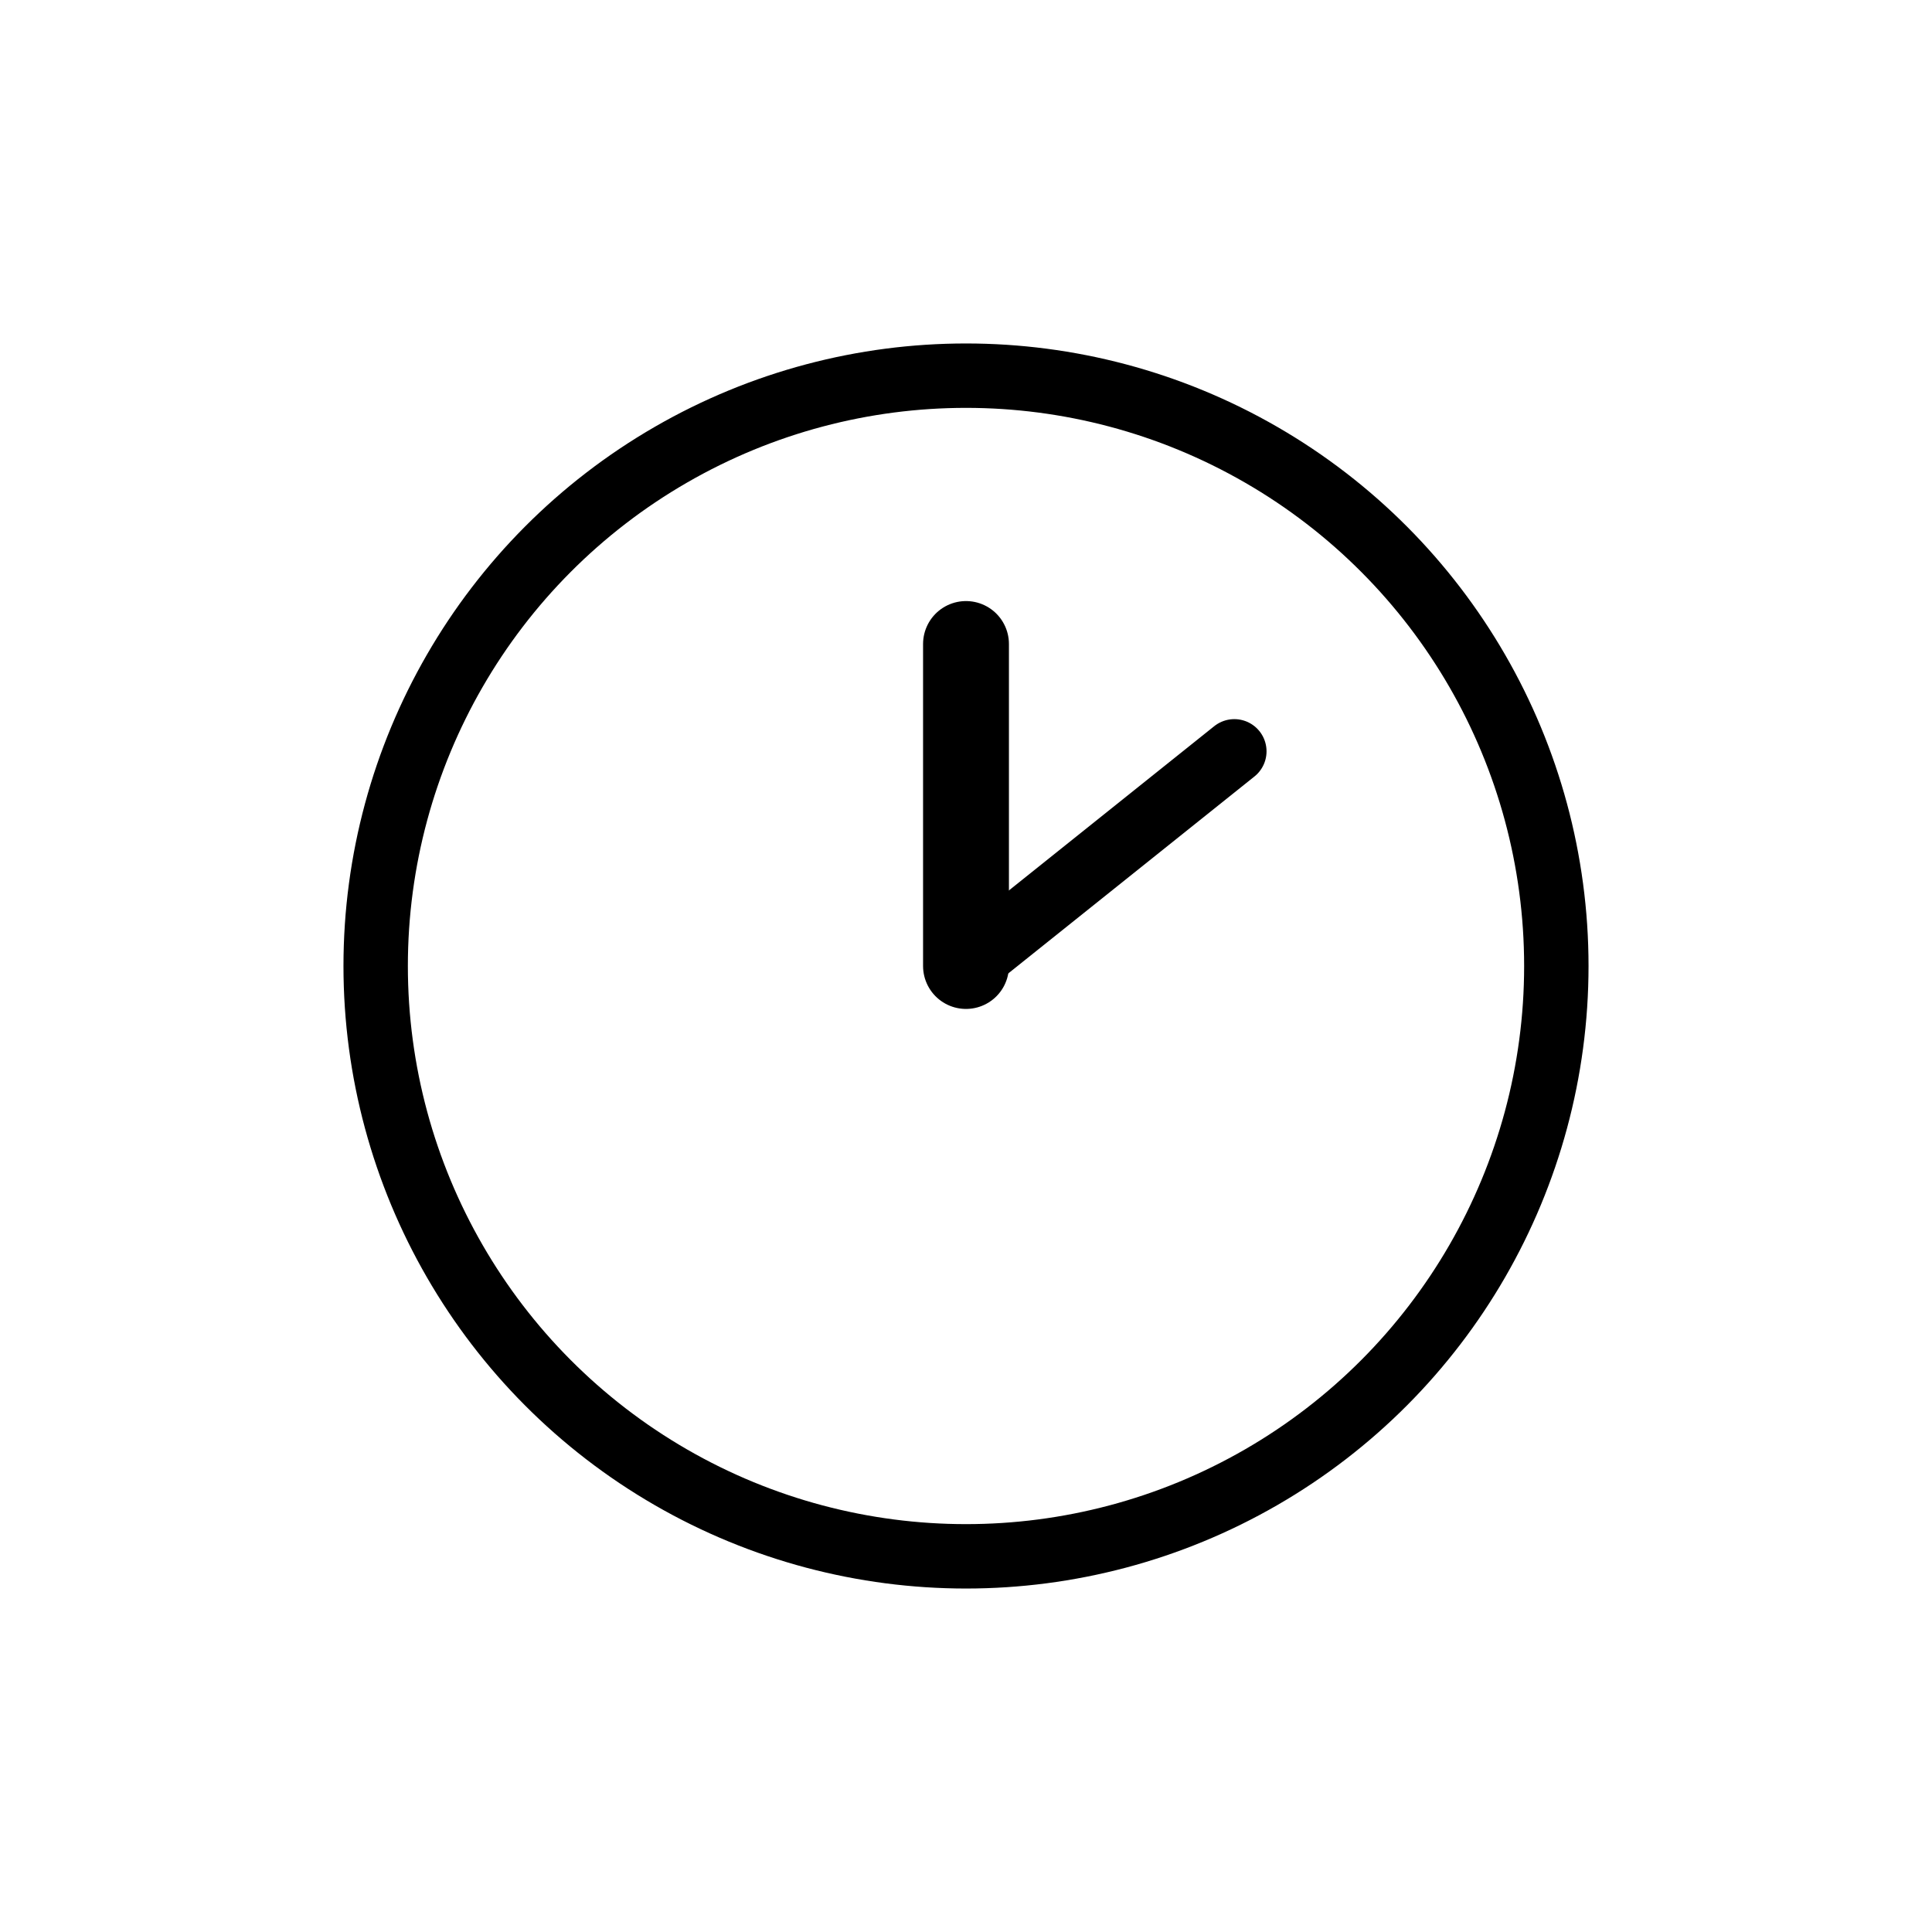 <svg width="180" height="180" viewBox="0 0 180 180" fill="none" xmlns="http://www.w3.org/2000/svg">
  <style>
    @media (prefers-color-scheme: light) {
      .background { fill: #2563eb; }
      .foreground { fill: white; }
    }
    @media (prefers-color-scheme: dark) {
      .background { fill: #3b82f6; }
      .foreground { fill: white; }
    }
  </style>
  <rect class="background" width="180" height="180" rx="37" />
  <!-- Clock face -->
  <circle class="foreground" cx="90" cy="90" r="55" fill="none" stroke="currentColor" stroke-width="6"/>
  <!-- Hour markers -->
  <circle class="foreground" cx="90" cy="45" r="4"/>
  <circle class="foreground" cx="90" cy="135" r="4"/>
  <circle class="foreground" cx="45" cy="90" r="4"/>
  <circle class="foreground" cx="135" cy="90" r="4"/>
  <!-- Clock hands pointing to shift work times (hour hand at 10, minute hand at 2) -->
  <line class="foreground" x1="90" y1="90" x2="90" y2="60" stroke="currentColor" stroke-width="8" stroke-linecap="round"/>
  <line class="foreground" x1="90" y1="90" x2="115" y2="70" stroke="currentColor" stroke-width="6" stroke-linecap="round"/>
  <!-- Center dot -->
  <circle class="foreground" cx="90" cy="90" r="6"/>
</svg>
